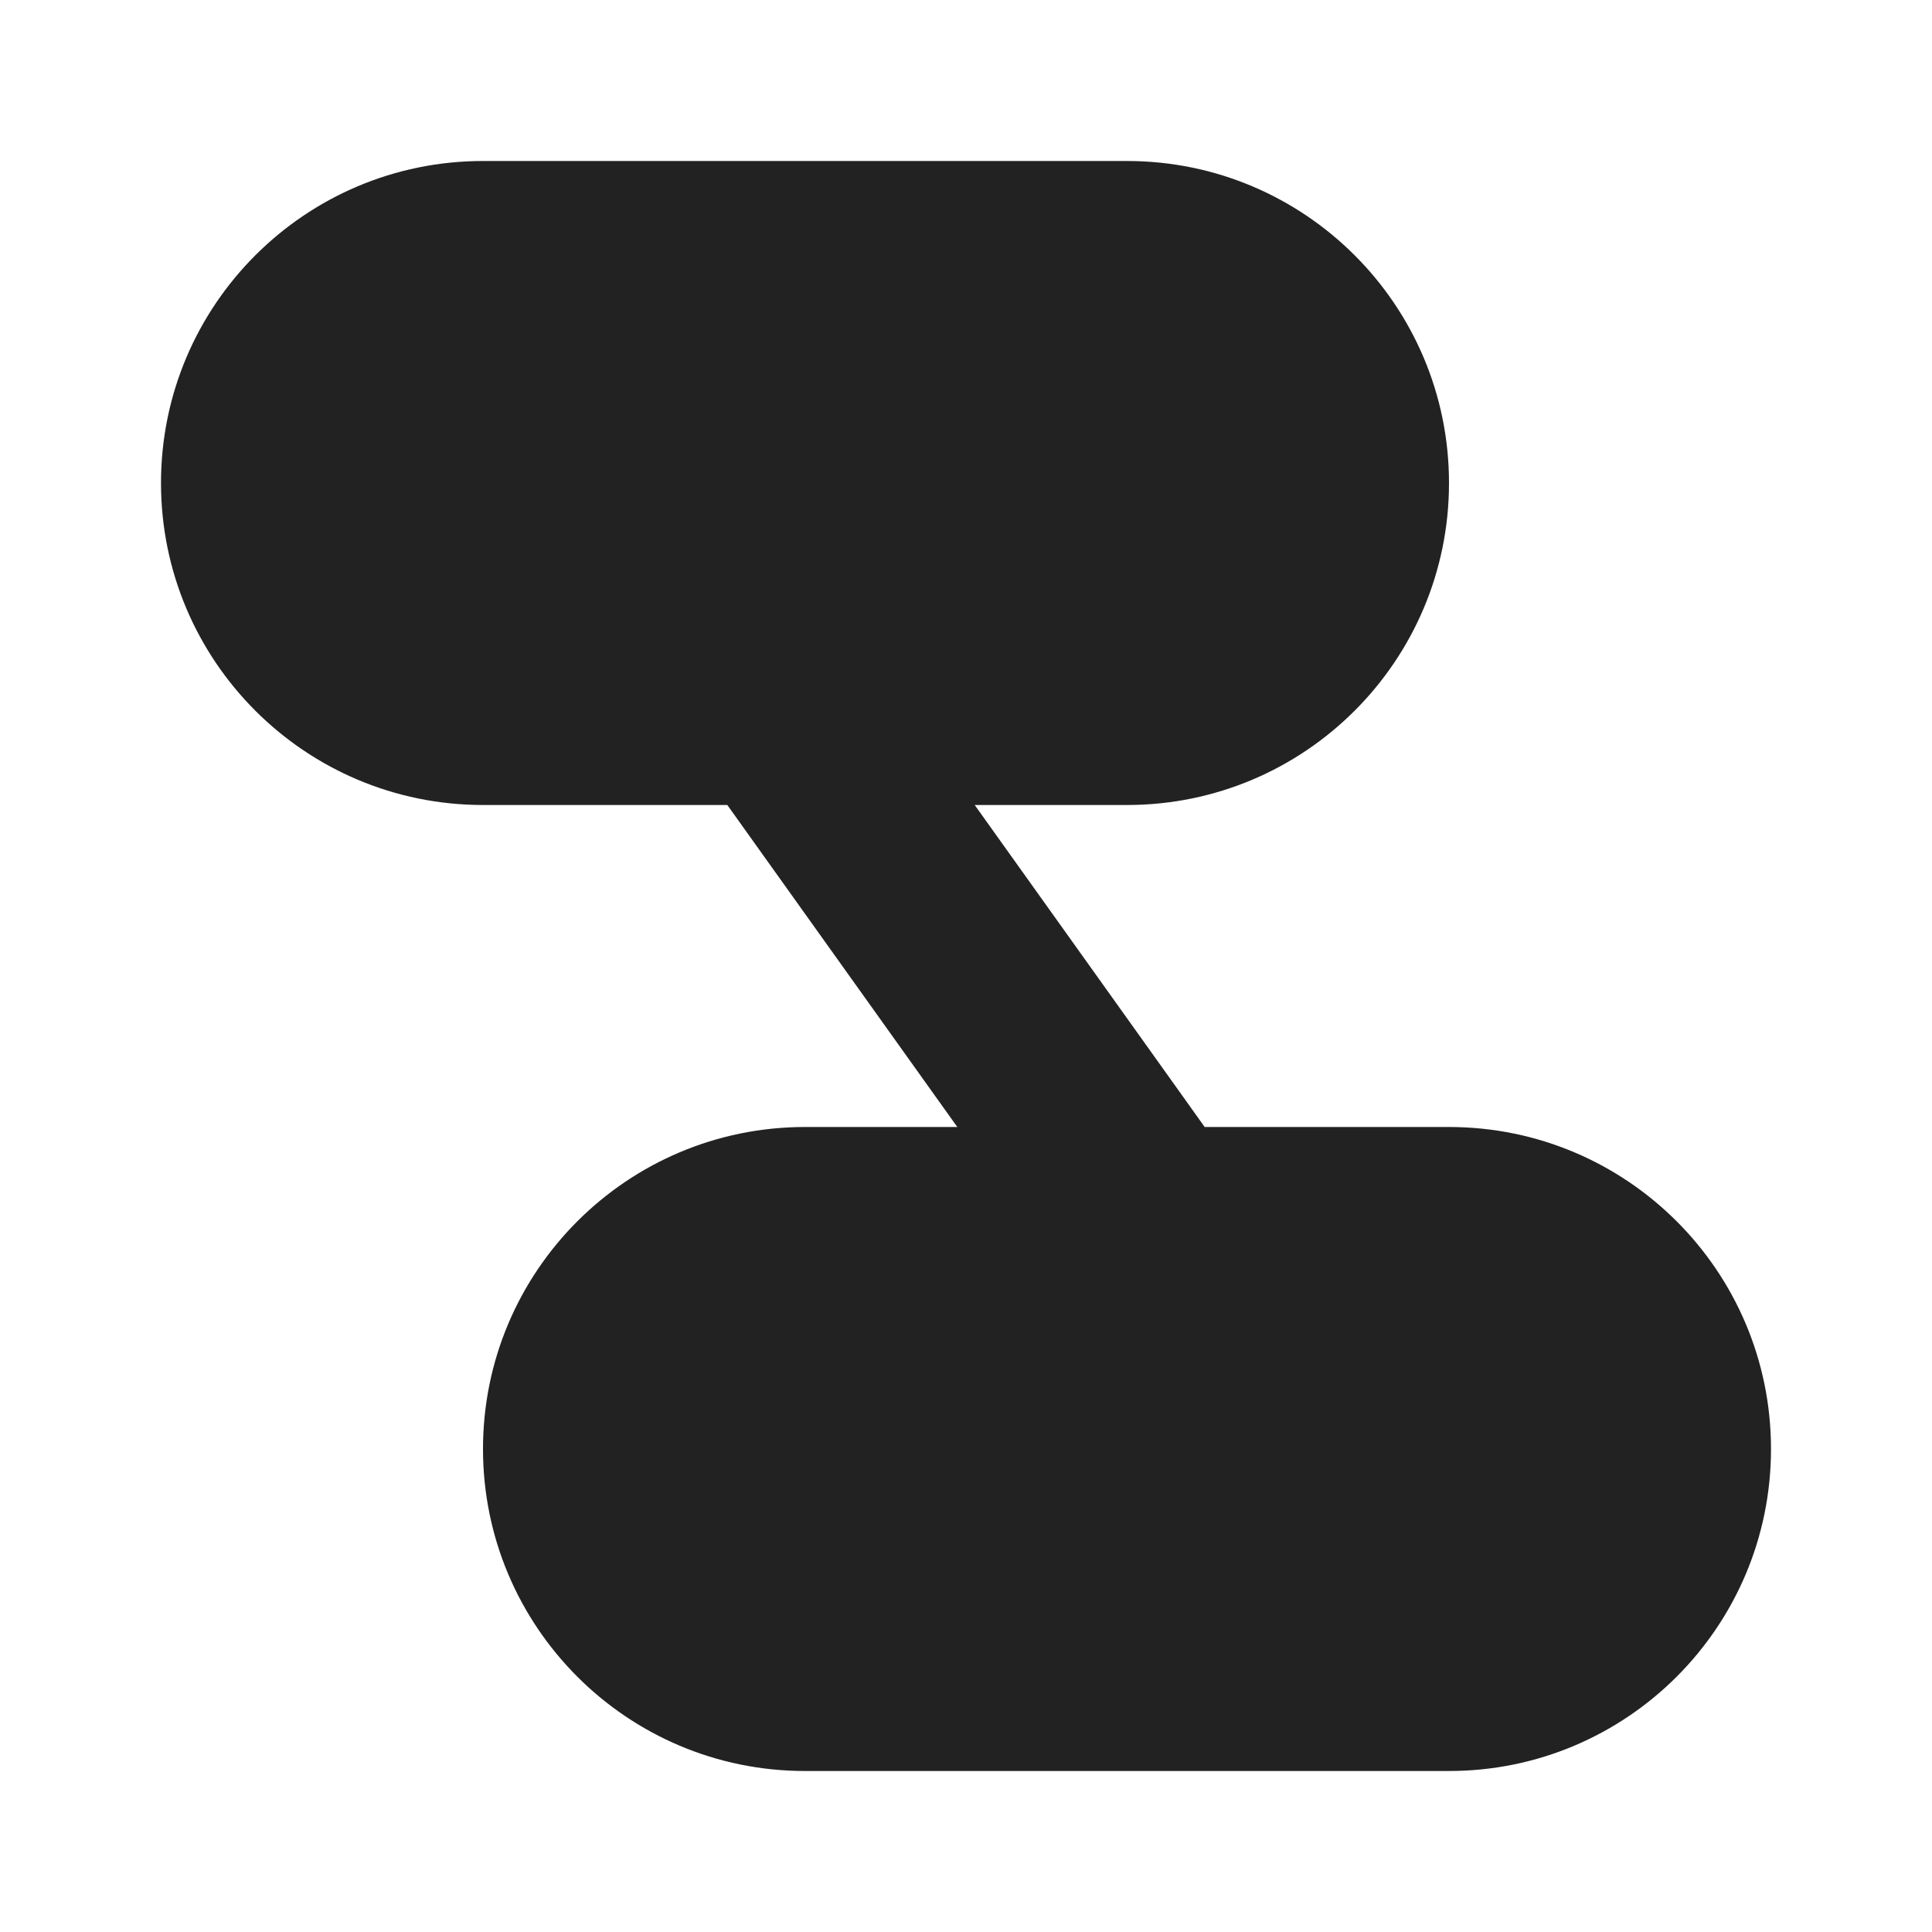 <svg width="24" height="24" viewBox="0 0 24 24" fill="none" xmlns="http://www.w3.org/2000/svg">
<path d="M2 6C2 3.791 3.791 2 6 2H14C16.209 2 18 3.791 18 6C18 8.209 16.209 10 14 10H12.108L14.965 14H18C20.209 14 22 15.791 22 18C22 20.209 20.209 22 18 22H10C7.791 22 6 20.209 6 18C6 15.791 7.791 14 10 14H11.892L9.035 10H6C3.791 10 2 8.209 2 6Z" fill="#222222"/>
</svg>
